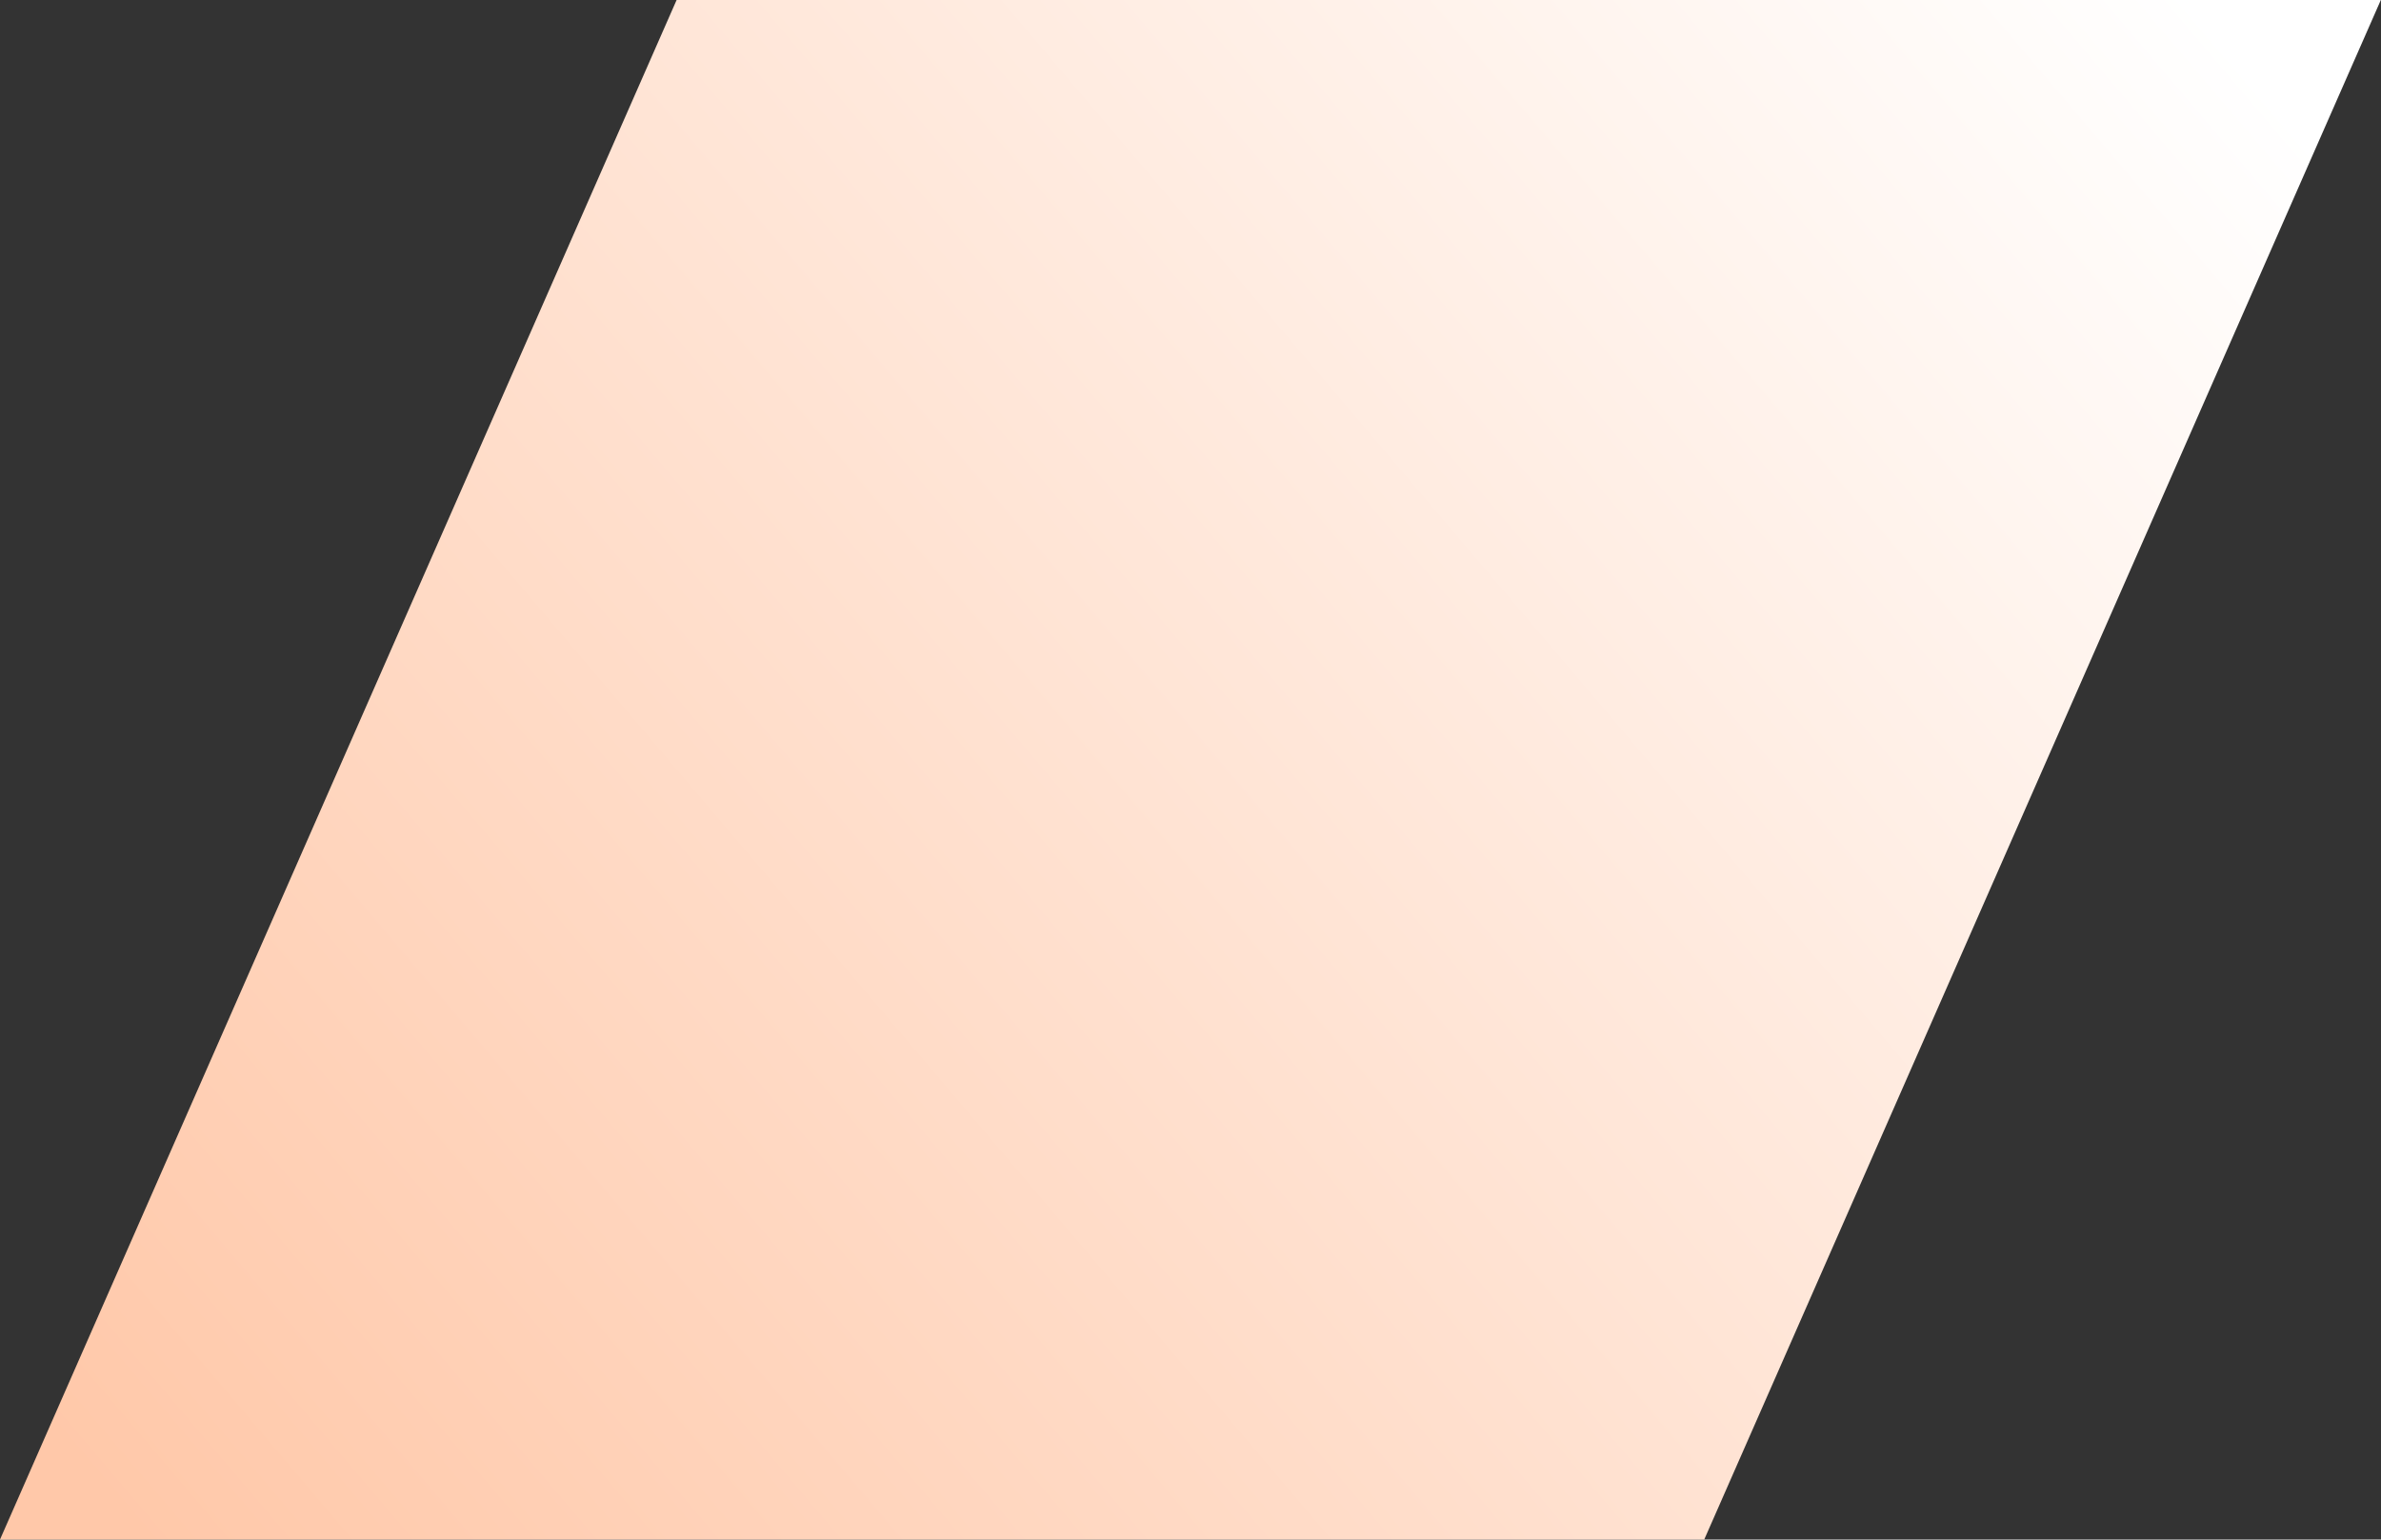 <?xml version="1.0" encoding="UTF-8"?> <svg xmlns="http://www.w3.org/2000/svg" width="2227" height="1440" viewBox="0 0 2227 1440" fill="none"><rect x="0" y="0" width="2227" height="1440" fill="#333333" stroke="none"/> <path d="M632.841 0L2226.84 0L1594 1440H0L632.841 0Z" fill="url(#paint0_linear_748_42711)"></path> <defs> <linearGradient id="paint0_linear_748_42711" x1="175.809" y1="1494.95" x2="2002.76" y2="-58.752" gradientUnits="userSpaceOnUse"> <stop stop-color="#FFC8A9"></stop> <stop offset="1" stop-color="white"></stop> </linearGradient> </defs> </svg> 
